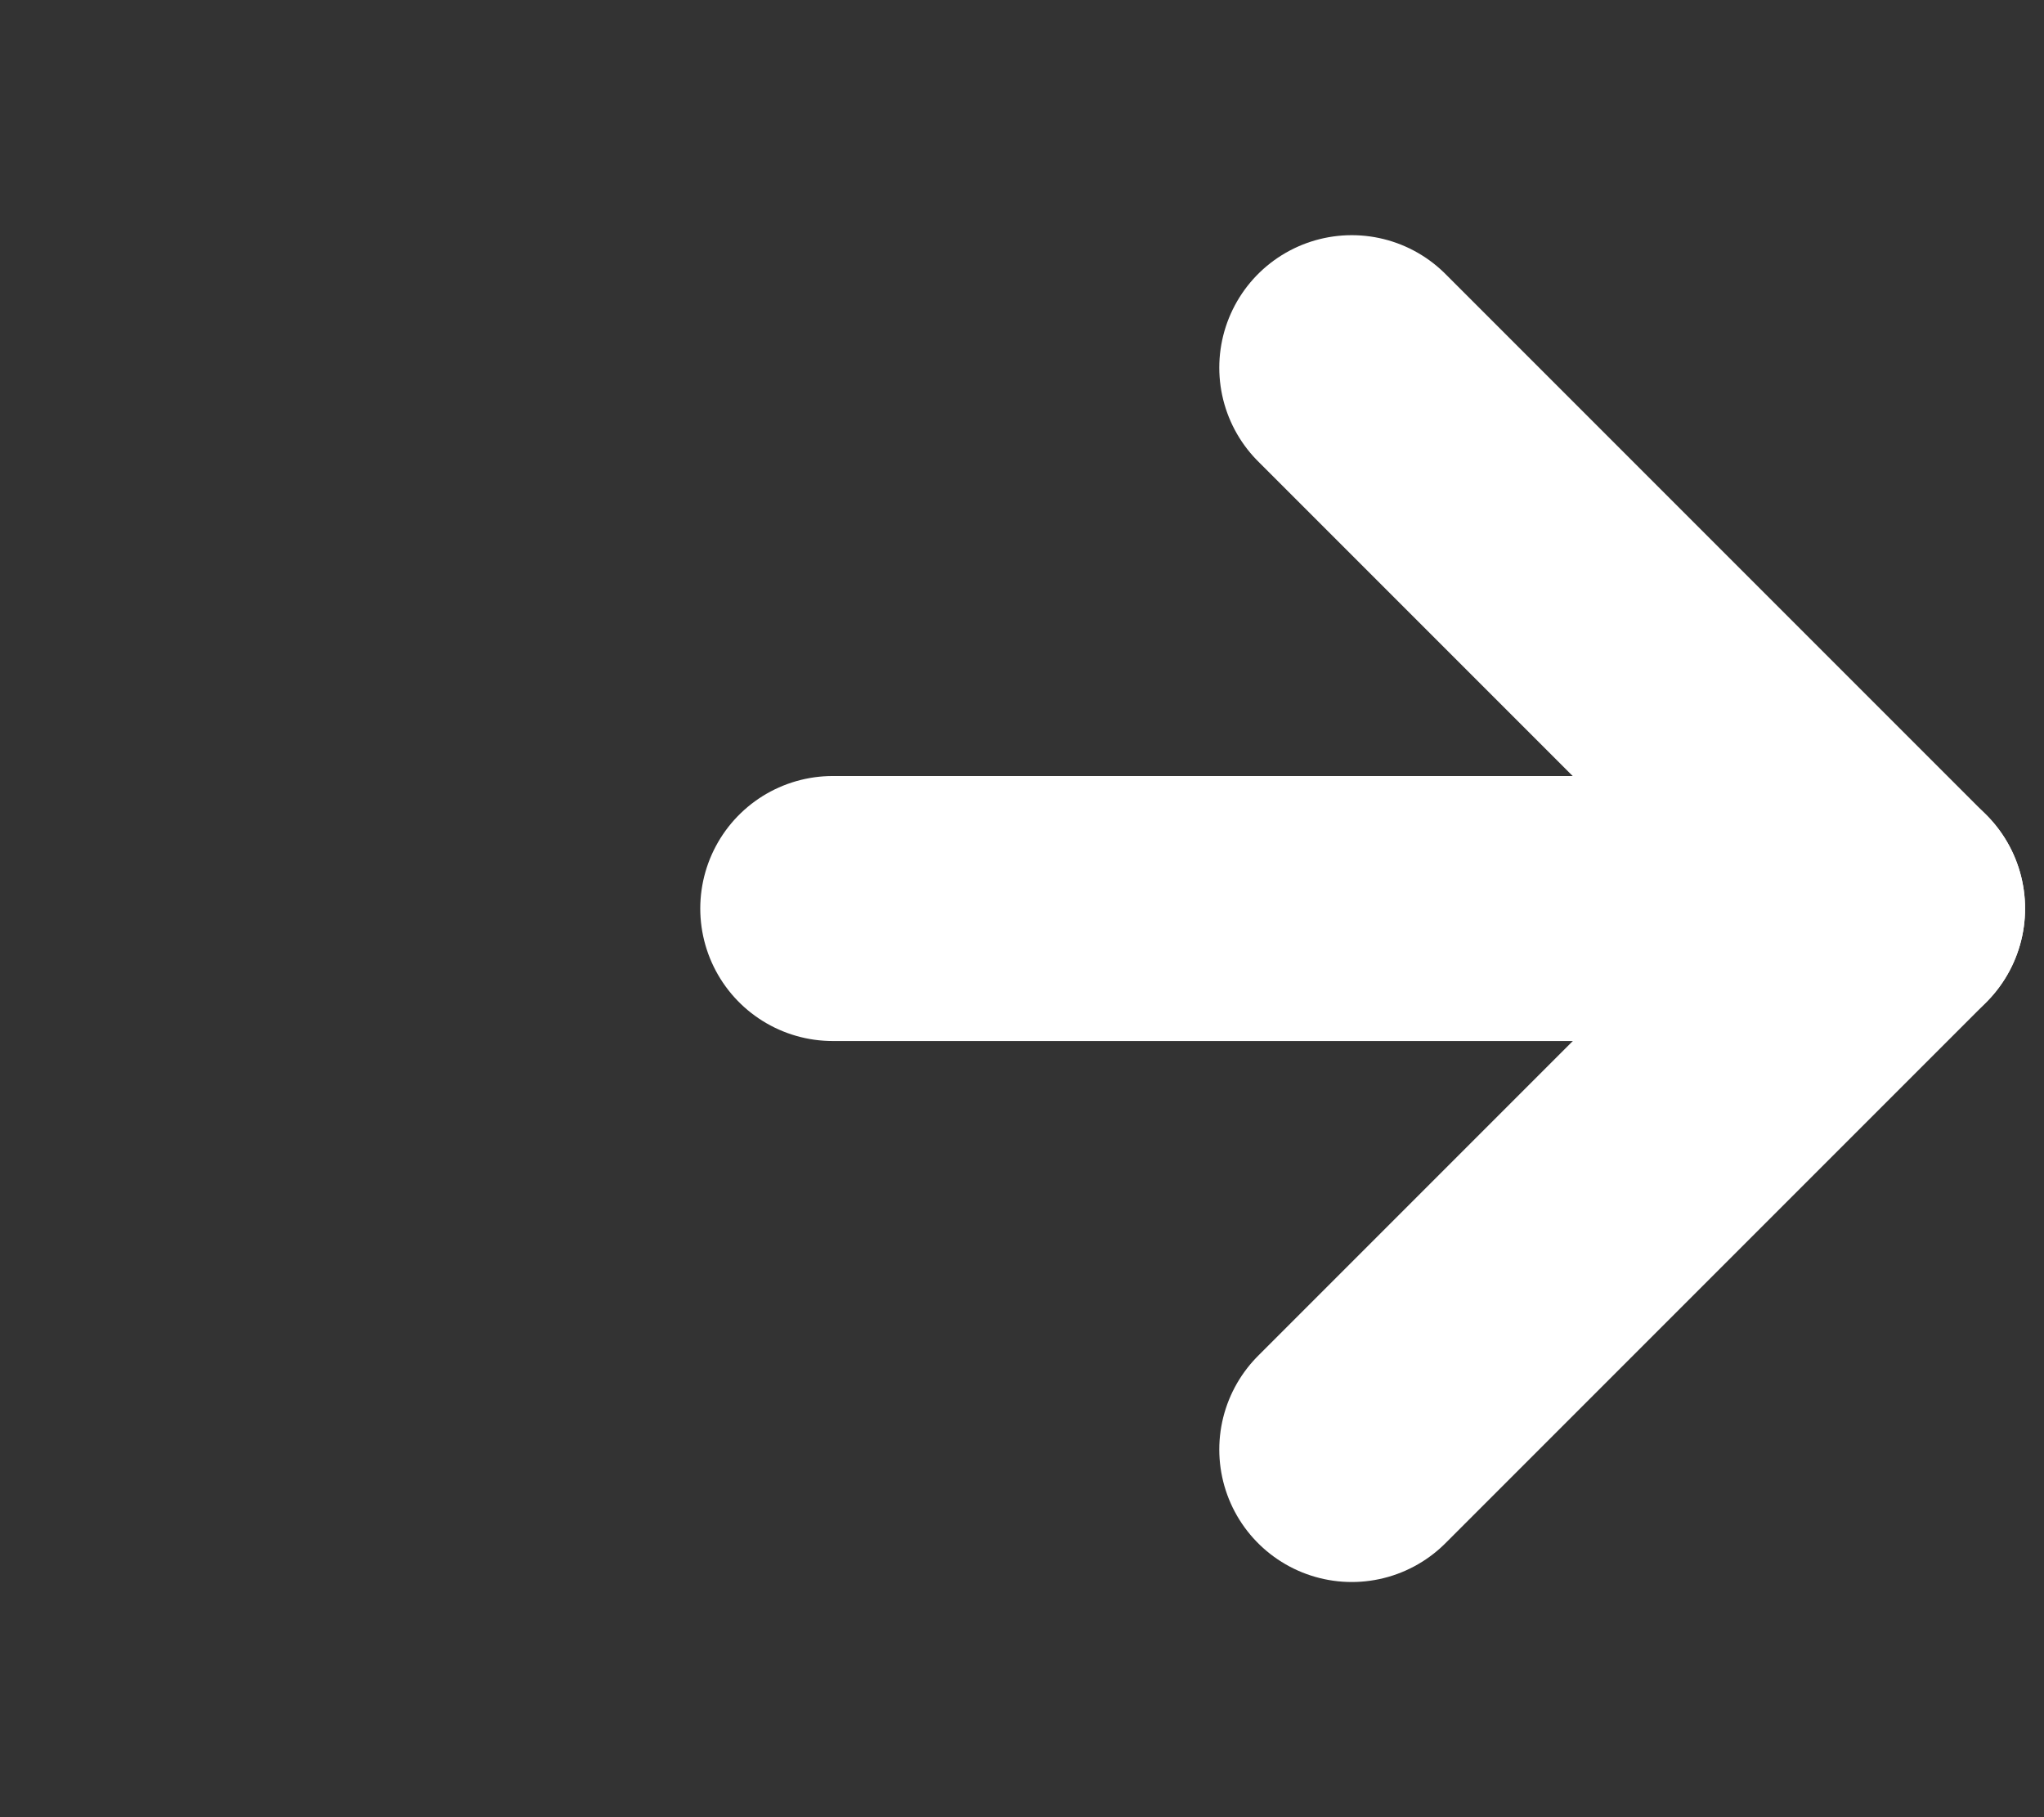 <svg width="27" height="24" viewBox="0 0 27 24" fill="none" xmlns="http://www.w3.org/2000/svg">
<rect x="0" y="0" width="27" height="24" fill="#333333" stroke="none"/>
<path d="M25 11.999L11 11.999" stroke="white" stroke-width="3.5" stroke-linecap="round" stroke-linejoin="round"/>
<path d="M17.856 4.856L25 12L17.856 19.144" stroke="white" stroke-width="3.5" stroke-linecap="round" stroke-linejoin="round"/>
</svg>
